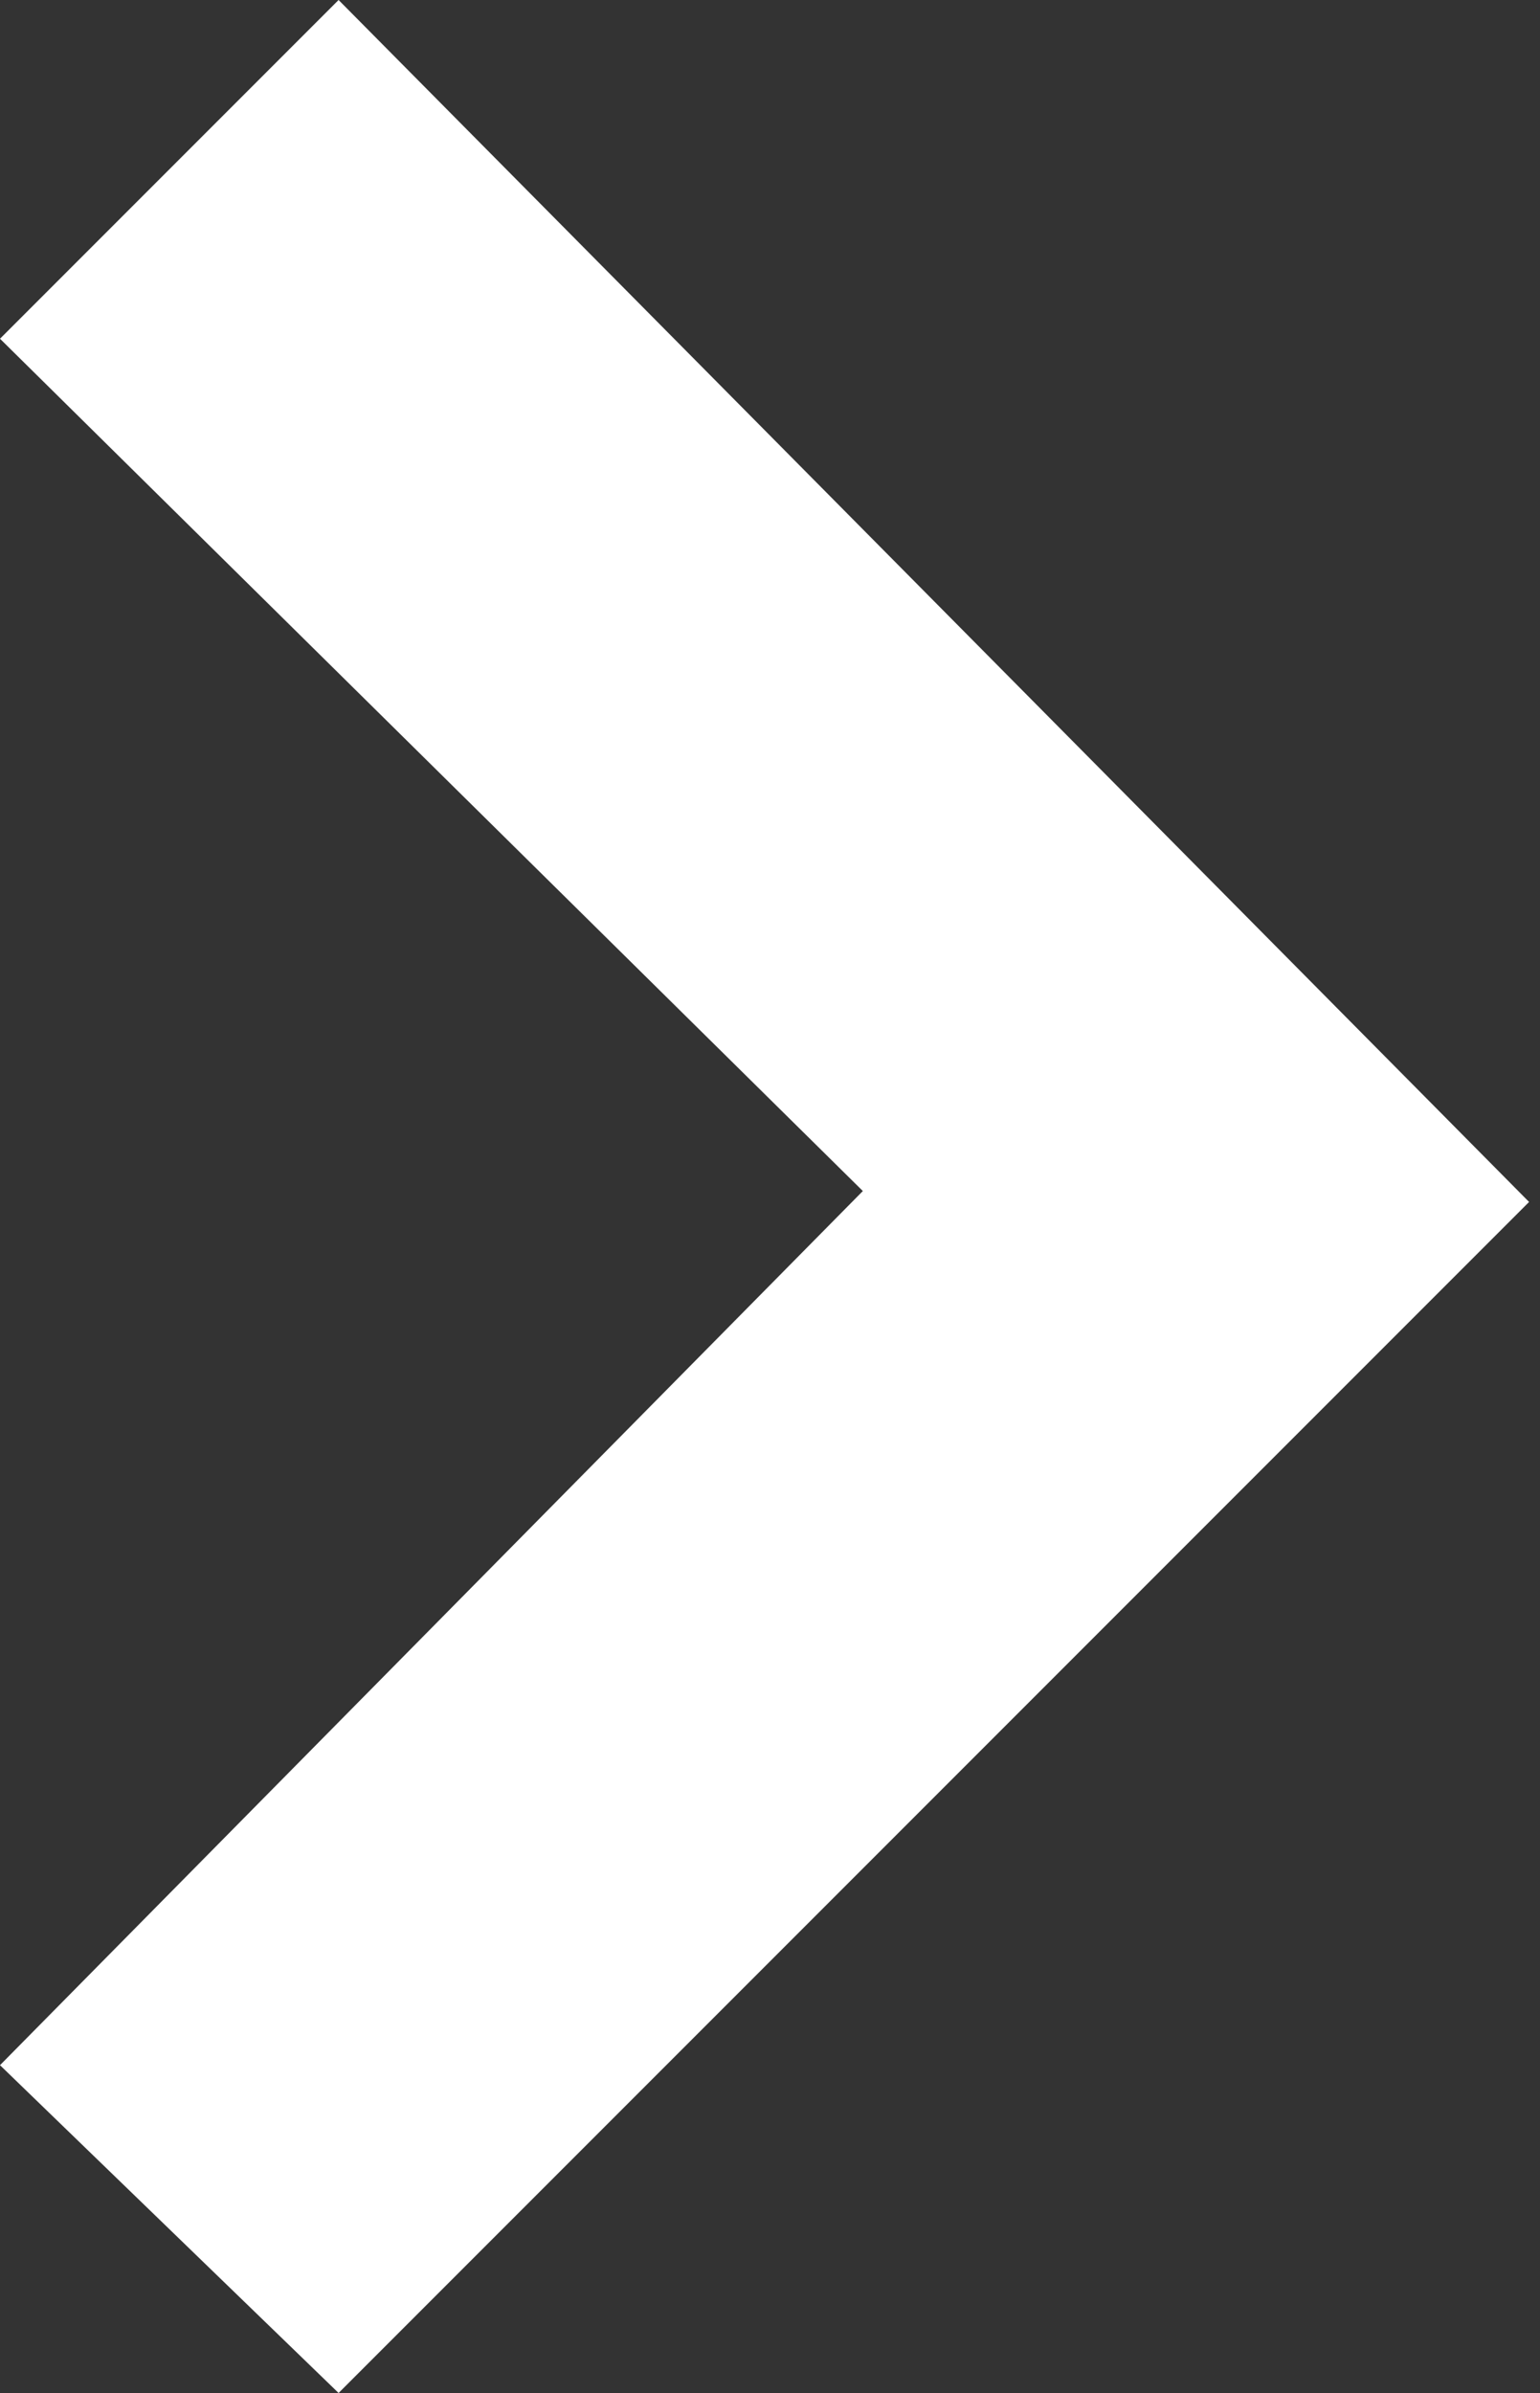 <svg xmlns="http://www.w3.org/2000/svg" viewBox="0 0 14.1 21.9"><rect x="0" y="0" width="14.1" height="21.9" fill="#333333" stroke="none"/><path fill="#fff" d="M3.1 0L0 3.1l7.9 7.8-7.9 8 3.1 3L14 11z"/></svg>
